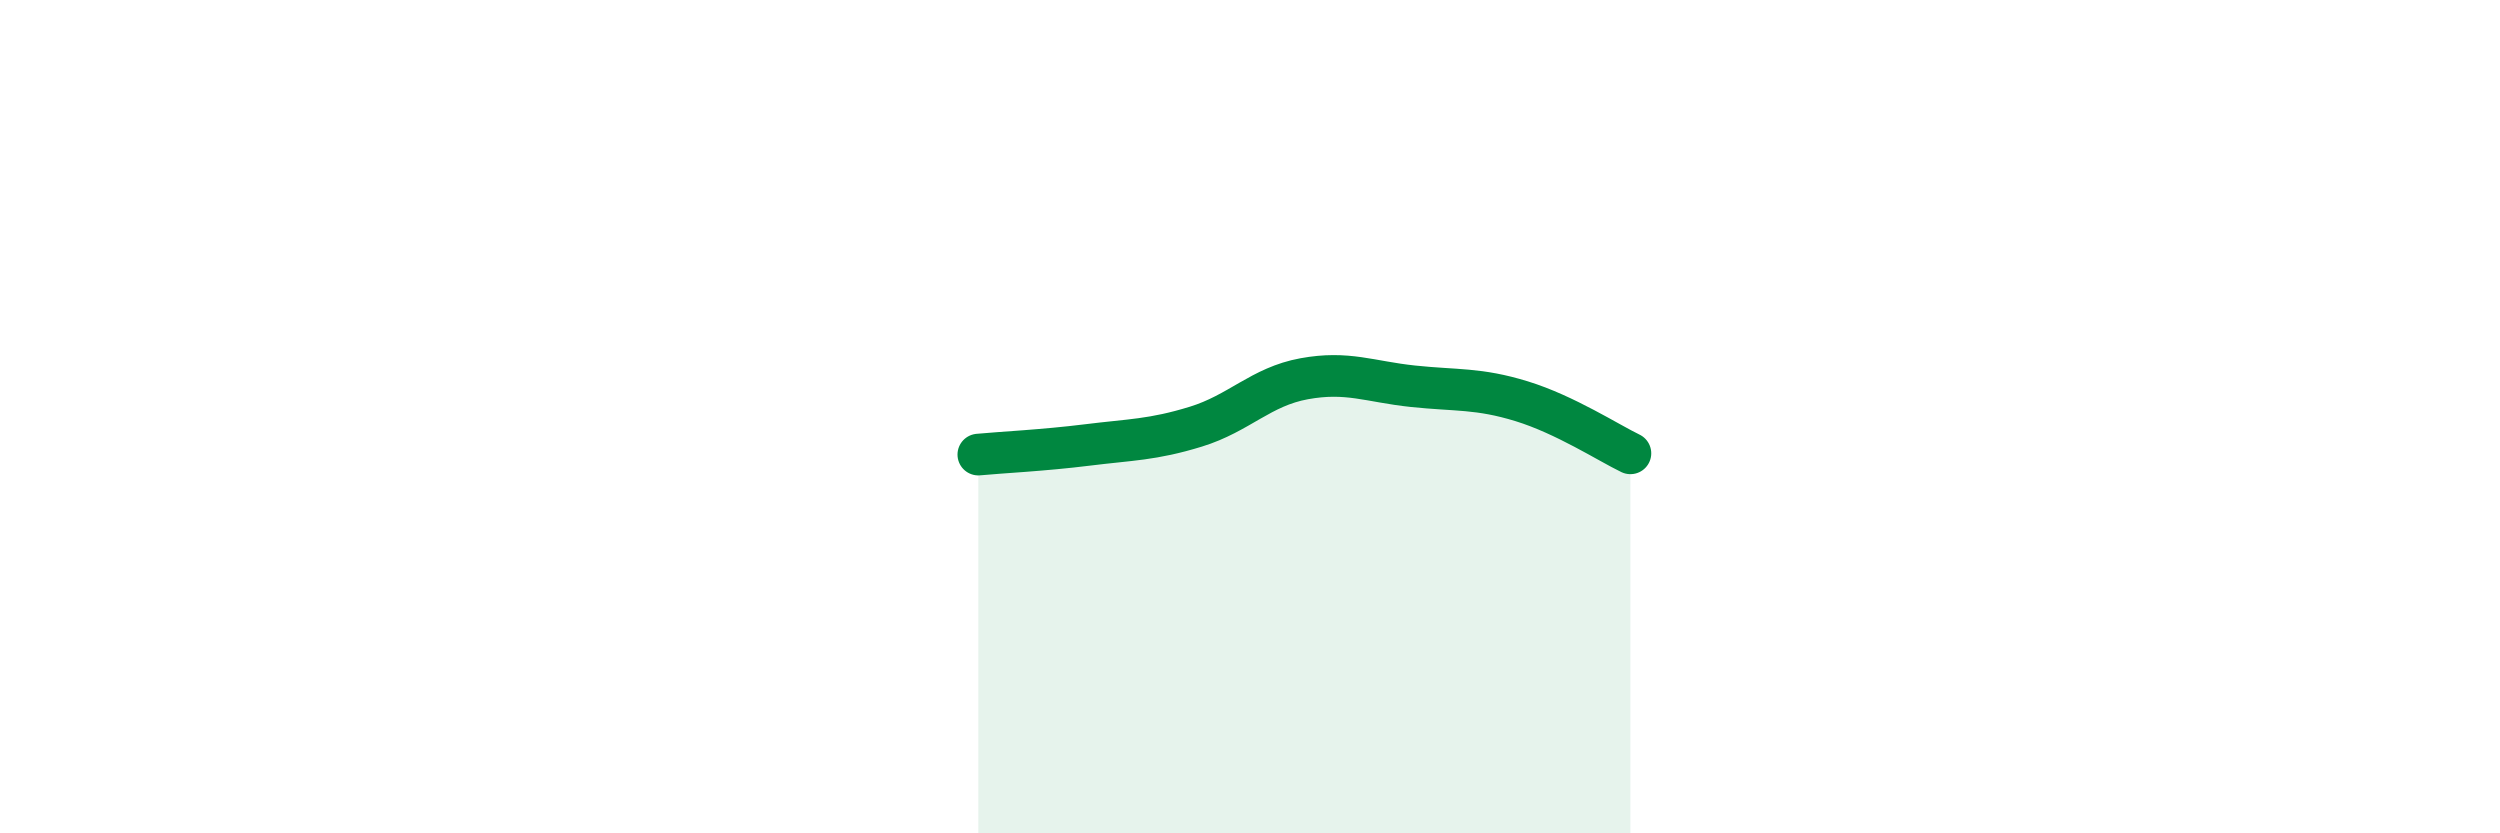 
    <svg width="60" height="20" viewBox="0 0 60 20" xmlns="http://www.w3.org/2000/svg">
      <path
        d="M 23.48,10.91 C 24,10.86 25.05,10.81 26.09,10.68 C 27.13,10.55 27.66,10.56 28.7,10.24 C 29.74,9.92 30.26,9.28 31.3,9.09 C 32.34,8.9 32.87,9.16 33.91,9.27 C 34.95,9.38 35.48,9.31 36.52,9.63 C 37.56,9.95 38.61,10.63 39.13,10.88L39.13 20L23.48 20Z"
        fill="#008740"
        opacity="0.1"
        stroke-linecap="round"
        stroke-linejoin="round"
      />
      <path
        d="M 23.48,10.91 C 24,10.86 25.05,10.81 26.09,10.68 C 27.13,10.55 27.66,10.56 28.7,10.24 C 29.74,9.92 30.26,9.28 31.3,9.09 C 32.34,8.9 32.87,9.16 33.91,9.27 C 34.95,9.38 35.48,9.31 36.52,9.63 C 37.56,9.95 38.61,10.63 39.13,10.88"
        stroke="#008740"
        stroke-width="1"
        fill="none"
        stroke-linecap="round"
        stroke-linejoin="round"
      />
    </svg>
  